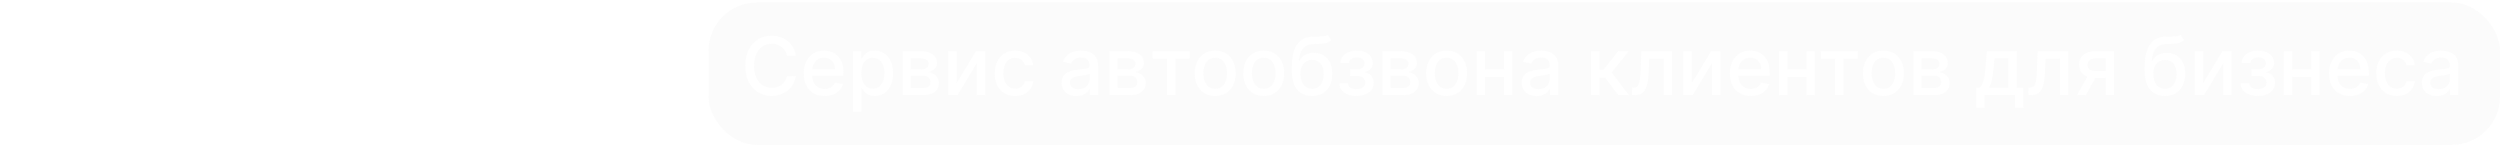 <svg width="621" height="36" viewBox="0 0 621 36" fill="none" xmlns="http://www.w3.org/2000/svg">
<path d="M23.744 21.747L28.201 23.033C27.658 24.804 26.83 26.39 25.716 27.79C23.058 31.104 19.359 32.761 14.616 32.761C12.359 32.761 10.259 32.333 8.316 31.475C6.402 30.618 4.802 29.39 3.516 27.79C1.116 24.847 -0.055 21.147 0.002 16.69C0.002 12.176 1.173 8.476 3.516 5.59C6.116 2.276 9.816 0.619 14.616 0.619C16.844 0.619 18.93 1.048 20.873 1.905C22.816 2.733 24.43 3.962 25.716 5.59C26.944 7.133 27.858 8.99 28.458 11.162L23.83 11.976C23.459 10.519 22.901 9.305 22.159 8.333C21.301 7.219 20.201 6.362 18.859 5.762C17.544 5.162 16.13 4.862 14.616 4.862C11.302 4.862 8.787 6.019 7.073 8.333C5.588 10.247 4.816 13.033 4.759 16.69C4.816 20.29 5.588 23.076 7.073 25.047C8.787 27.361 11.302 28.518 14.616 28.518C16.102 28.547 17.516 28.261 18.859 27.661C20.201 27.061 21.301 26.19 22.159 25.047C22.873 23.99 23.401 22.89 23.744 21.747Z" fill="url(#paint0_radial_650_830)"/>
<path d="M52.305 32.118H48.362V28.818C47.305 30.247 46.091 31.261 44.719 31.861C43.377 32.461 41.748 32.761 39.834 32.761C37.548 32.761 35.705 32.118 34.306 30.833C32.906 29.547 32.206 27.833 32.206 25.69C32.206 22.661 33.563 20.49 36.277 19.176C36.82 18.919 37.434 18.69 38.12 18.49C38.805 18.262 39.605 18.061 40.52 17.89C41.434 17.719 42.191 17.59 42.791 17.504C43.391 17.39 44.277 17.247 45.448 17.076C46.619 16.904 47.405 16.79 47.805 16.733C47.691 15.39 47.177 14.362 46.262 13.647C45.348 12.933 44.134 12.576 42.62 12.576C40.02 12.576 37.92 13.447 36.32 15.19L33.62 12.233C36.02 9.633 39.148 8.333 43.005 8.333C45.462 8.333 47.605 9.119 49.434 10.69C51.348 12.29 52.305 14.762 52.305 18.104V32.118ZM46.991 25.647C47.277 25.19 47.477 24.647 47.591 24.018C47.734 23.361 47.805 22.833 47.805 22.433C47.834 22.033 47.848 21.347 47.848 20.376C45.391 20.747 43.091 21.161 40.948 21.619C39.691 21.904 38.663 22.361 37.862 22.99C37.063 23.619 36.663 24.404 36.663 25.347C36.663 26.404 37.048 27.276 37.82 27.961C38.591 28.618 39.577 28.947 40.777 28.947C43.634 28.947 45.705 27.847 46.991 25.647Z" fill="url(#paint1_radial_650_830)"/>
<path d="M96.625 22.133C96.768 23.904 97.268 25.333 98.125 26.418C99.296 28.018 101.025 28.818 103.311 28.818C106.225 28.818 108.568 27.59 110.339 25.133L113.639 27.361C111.41 30.961 108.053 32.761 103.568 32.761C101.825 32.761 100.154 32.432 98.554 31.775C96.982 31.118 95.697 30.175 94.697 28.947C92.897 26.69 91.997 23.961 91.997 20.761C91.997 17.276 92.897 14.404 94.697 12.147C96.811 9.605 99.682 8.333 103.311 8.333C107.025 8.333 109.896 9.605 111.925 12.147C114.01 14.719 114.896 18.047 114.582 22.133H96.625ZM103.311 12.276C101.025 12.276 99.296 13.076 98.125 14.676C97.411 15.59 96.939 16.733 96.711 18.104H109.953C109.668 16.704 109.196 15.562 108.539 14.676C107.368 13.076 105.625 12.276 103.311 12.276Z" fill="url(#paint2_radial_650_830)"/>
<path d="M137.77 32.118H133.827V28.818C132.77 30.247 131.555 31.261 130.184 31.861C128.841 32.461 127.213 32.761 125.298 32.761C123.013 32.761 121.17 32.118 119.77 30.832C118.37 29.547 117.67 27.833 117.67 25.69C117.67 22.661 119.027 20.49 121.741 19.176C122.284 18.919 122.898 18.69 123.584 18.49C124.27 18.261 125.07 18.061 125.984 17.89C126.898 17.719 127.655 17.59 128.255 17.504C128.855 17.39 129.741 17.247 130.913 17.076C132.084 16.904 132.87 16.79 133.27 16.733C133.155 15.39 132.641 14.361 131.727 13.647C130.813 12.933 129.598 12.576 128.084 12.576C125.484 12.576 123.384 13.447 121.784 15.19L119.084 12.233C121.484 9.633 124.613 8.333 128.47 8.333C130.927 8.333 133.07 9.119 134.898 10.69C136.812 12.29 137.77 14.761 137.77 18.104V32.118ZM132.455 25.647C132.741 25.19 132.941 24.647 133.055 24.018C133.198 23.361 133.27 22.833 133.27 22.433C133.298 22.033 133.312 21.347 133.312 20.376C130.855 20.747 128.555 21.161 126.413 21.619C125.156 21.904 124.127 22.361 123.327 22.99C122.527 23.618 122.127 24.404 122.127 25.347C122.127 26.404 122.513 27.275 123.284 27.961C124.056 28.618 125.041 28.947 126.241 28.947C129.098 28.947 131.17 27.847 132.455 25.647Z" fill="url(#paint3_radial_650_830)"/>
<path d="M159.5 1.262H164V32.118H160.014V29.933C158.157 31.818 155.715 32.761 152.686 32.761C149.343 32.761 146.672 31.518 144.672 29.032C142.929 26.861 142.058 24.033 142.058 20.547C142.058 17.09 142.929 14.247 144.672 12.019C146.643 9.562 149.343 8.333 152.772 8.333C155.372 8.333 157.614 9.119 159.5 10.69V1.262ZM158.257 26.59C159.429 25.19 160.014 23.176 160.014 20.547C160.014 17.919 159.429 15.904 158.257 14.504C157.2 13.104 155.6 12.404 153.457 12.404C151.115 12.404 149.4 13.19 148.315 14.761C147.315 16.133 146.815 18.061 146.815 20.547C146.815 23.061 147.3 24.976 148.272 26.29C149.386 27.89 151.058 28.69 153.286 28.69C155.4 28.69 157.057 27.99 158.257 26.59Z" fill="url(#paint4_radial_650_830)"/>
<path d="M57.147 32.492H61.647L69.63 2.021H65.13L57.147 32.492Z" fill="url(#paint5_radial_650_830)"/>
<path d="M67.634 32.492H72.133L80.116 2.021H75.616L67.634 32.492Z" fill="url(#paint6_radial_650_830)"/>
<path d="M78.12 32.492H82.62L90.602 2.021H86.102L78.12 32.492Z" fill="url(#paint7_radial_650_830)"/>
<g filter="url(#filter0_b_650_830)">
<rect x="176" y="0.619" width="445" height="35.38" rx="12" fill="#E9E9E9" fill-opacity="0.18"/>
<g filter="url(#filter1_b_650_830)">
<path d="M197.679 13.804H195.463C195.378 13.33 195.219 12.914 194.987 12.554C194.755 12.194 194.471 11.889 194.135 11.638C193.799 11.387 193.422 11.197 193.006 11.069C192.594 10.942 192.156 10.878 191.692 10.878C190.854 10.878 190.103 11.088 189.44 11.51C188.782 11.931 188.261 12.549 187.878 13.364C187.499 14.178 187.31 15.172 187.31 16.346C187.31 17.53 187.499 18.529 187.878 19.344C188.261 20.158 188.785 20.773 189.447 21.19C190.11 21.607 190.856 21.815 191.685 21.815C192.144 21.815 192.58 21.754 192.991 21.631C193.408 21.503 193.785 21.316 194.121 21.069C194.457 20.823 194.741 20.523 194.973 20.167C195.21 19.808 195.373 19.396 195.463 18.932L197.679 18.939C197.561 19.654 197.331 20.312 196.99 20.913C196.654 21.51 196.221 22.026 195.69 22.462C195.165 22.892 194.563 23.226 193.886 23.463C193.209 23.7 192.471 23.818 191.67 23.818C190.411 23.818 189.289 23.52 188.304 22.923C187.319 22.322 186.543 21.462 185.974 20.345C185.411 19.228 185.129 17.895 185.129 16.346C185.129 14.793 185.413 13.46 185.982 12.348C186.55 11.23 187.326 10.373 188.311 9.777C189.296 9.175 190.416 8.875 191.67 8.875C192.442 8.875 193.162 8.986 193.83 9.209C194.502 9.426 195.106 9.748 195.641 10.175C196.176 10.596 196.618 11.112 196.969 11.723C197.319 12.329 197.556 13.023 197.679 13.804ZM204.836 23.839C203.761 23.839 202.836 23.61 202.059 23.15C201.288 22.686 200.691 22.035 200.27 21.197C199.853 20.355 199.645 19.367 199.645 18.236C199.645 17.118 199.853 16.133 200.27 15.281C200.691 14.429 201.278 13.764 202.031 13.285C202.788 12.807 203.674 12.568 204.687 12.568C205.303 12.568 205.899 12.67 206.477 12.873C207.055 13.077 207.573 13.397 208.032 13.832C208.492 14.268 208.854 14.834 209.119 15.53C209.384 16.221 209.517 17.061 209.517 18.051V18.804H200.845V17.213H207.436C207.436 16.654 207.322 16.159 207.095 15.729C206.868 15.293 206.548 14.95 206.136 14.699C205.729 14.448 205.251 14.322 204.701 14.322C204.105 14.322 203.584 14.469 203.139 14.763C202.699 15.051 202.358 15.43 202.116 15.899C201.879 16.363 201.761 16.867 201.761 17.412V18.655C201.761 19.384 201.889 20.004 202.145 20.515C202.405 21.027 202.767 21.417 203.231 21.687C203.695 21.953 204.237 22.085 204.858 22.085C205.26 22.085 205.627 22.028 205.958 21.915C206.29 21.796 206.576 21.621 206.818 21.389C207.059 21.157 207.244 20.871 207.372 20.53L209.382 20.892C209.221 21.484 208.932 22.002 208.515 22.447C208.103 22.888 207.585 23.231 206.96 23.477C206.34 23.719 205.632 23.839 204.836 23.839ZM211.873 27.71V12.71H213.947V14.479H214.124C214.247 14.251 214.425 13.989 214.657 13.69C214.889 13.392 215.211 13.132 215.623 12.909C216.035 12.682 216.579 12.568 217.256 12.568C218.137 12.568 218.923 12.79 219.614 13.236C220.306 13.681 220.848 14.322 221.241 15.16C221.638 15.998 221.837 17.007 221.837 18.186C221.837 19.365 221.641 20.376 221.248 21.219C220.855 22.057 220.315 22.703 219.629 23.157C218.942 23.607 218.158 23.832 217.278 23.832C216.615 23.832 216.073 23.721 215.651 23.498C215.235 23.276 214.908 23.015 214.671 22.717C214.434 22.419 214.252 22.154 214.124 21.922H213.996V27.71H211.873ZM213.954 18.165C213.954 18.932 214.065 19.604 214.288 20.182C214.51 20.759 214.832 21.212 215.254 21.538C215.675 21.86 216.191 22.021 216.802 22.021C217.436 22.021 217.967 21.853 218.393 21.517C218.819 21.176 219.141 20.714 219.359 20.132C219.581 19.549 219.692 18.894 219.692 18.165C219.692 17.445 219.584 16.799 219.366 16.226C219.153 15.653 218.831 15.201 218.4 14.869C217.974 14.538 217.441 14.372 216.802 14.372C216.186 14.372 215.665 14.531 215.239 14.848C214.818 15.165 214.498 15.608 214.281 16.176C214.063 16.744 213.954 17.407 213.954 18.165ZM224.217 23.619V12.71H228.741C229.972 12.71 230.947 12.973 231.667 13.498C232.387 14.019 232.746 14.727 232.746 15.622C232.746 16.261 232.543 16.768 232.136 17.142C231.728 17.516 231.189 17.767 230.516 17.895C231.004 17.951 231.451 18.098 231.859 18.335C232.266 18.567 232.593 18.88 232.839 19.273C233.09 19.666 233.215 20.134 233.215 20.679C233.215 21.256 233.066 21.768 232.768 22.213C232.469 22.653 232.036 22.999 231.468 23.25C230.905 23.496 230.225 23.619 229.43 23.619H224.217ZM226.212 21.844H229.43C229.955 21.844 230.367 21.718 230.665 21.467C230.964 21.216 231.113 20.875 231.113 20.444C231.113 19.938 230.964 19.54 230.665 19.251C230.367 18.958 229.955 18.811 229.43 18.811H226.212V21.844ZM226.212 17.256H228.762C229.16 17.256 229.501 17.199 229.785 17.085C230.074 16.971 230.294 16.81 230.445 16.602C230.602 16.389 230.68 16.138 230.68 15.849C230.68 15.428 230.507 15.099 230.161 14.862C229.816 14.625 229.342 14.507 228.741 14.507H226.212V17.256ZM237.626 20.643L242.434 12.71H244.721V23.619H242.64V15.679L237.853 23.619H235.545V12.71H237.626V20.643ZM252.171 23.839C251.115 23.839 250.206 23.6 249.444 23.122C248.686 22.639 248.104 21.974 247.697 21.126C247.29 20.279 247.086 19.308 247.086 18.214C247.086 17.106 247.294 16.129 247.711 15.281C248.128 14.429 248.715 13.764 249.472 13.285C250.23 12.807 251.122 12.568 252.15 12.568C252.978 12.568 253.717 12.722 254.366 13.03C255.014 13.333 255.538 13.759 255.935 14.308C256.338 14.857 256.577 15.499 256.653 16.233H254.586C254.472 15.721 254.212 15.281 253.805 14.912C253.402 14.542 252.862 14.358 252.185 14.358C251.594 14.358 251.075 14.514 250.63 14.826C250.19 15.134 249.846 15.575 249.6 16.148C249.354 16.716 249.231 17.388 249.231 18.165C249.231 18.96 249.352 19.647 249.593 20.224C249.835 20.802 250.175 21.249 250.616 21.567C251.061 21.884 251.584 22.042 252.185 22.042C252.588 22.042 252.952 21.969 253.279 21.822C253.611 21.671 253.888 21.455 254.11 21.176C254.337 20.897 254.496 20.56 254.586 20.167H256.653C256.577 20.873 256.347 21.503 255.964 22.057C255.58 22.611 255.067 23.046 254.423 23.363C253.783 23.681 253.033 23.839 252.171 23.839ZM267.391 23.861C266.7 23.861 266.075 23.733 265.516 23.477C264.958 23.217 264.515 22.84 264.188 22.348C263.866 21.855 263.705 21.252 263.705 20.537C263.705 19.921 263.824 19.415 264.06 19.017C264.297 18.619 264.617 18.304 265.019 18.072C265.422 17.84 265.871 17.665 266.369 17.547C266.866 17.428 267.372 17.338 267.888 17.277C268.542 17.201 269.072 17.14 269.479 17.092C269.887 17.04 270.183 16.957 270.367 16.844C270.552 16.73 270.644 16.545 270.644 16.29V16.24C270.644 15.62 270.469 15.139 270.119 14.798C269.773 14.457 269.257 14.287 268.57 14.287C267.855 14.287 267.292 14.445 266.88 14.763C266.473 15.075 266.191 15.423 266.035 15.807L264.039 15.352C264.276 14.689 264.621 14.154 265.076 13.747C265.535 13.335 266.063 13.037 266.66 12.852C267.256 12.663 267.884 12.568 268.542 12.568C268.978 12.568 269.439 12.62 269.927 12.724C270.419 12.824 270.879 13.008 271.305 13.278C271.736 13.548 272.088 13.934 272.363 14.436C272.638 14.933 272.775 15.579 272.775 16.375V23.619H270.701V22.128H270.616C270.478 22.402 270.272 22.672 269.998 22.937C269.723 23.203 269.371 23.423 268.94 23.598C268.509 23.773 267.993 23.861 267.391 23.861ZM267.853 22.156C268.44 22.156 268.942 22.04 269.359 21.808C269.78 21.576 270.1 21.273 270.317 20.899C270.54 20.52 270.651 20.115 270.651 19.684V18.278C270.576 18.354 270.429 18.425 270.211 18.491C269.998 18.553 269.754 18.607 269.479 18.655C269.205 18.697 268.937 18.738 268.677 18.775C268.416 18.808 268.199 18.837 268.023 18.861C267.612 18.913 267.235 19 266.894 19.123C266.558 19.247 266.288 19.424 266.085 19.656C265.886 19.883 265.786 20.186 265.786 20.565C265.786 21.091 265.98 21.488 266.369 21.758C266.757 22.023 267.252 22.156 267.853 22.156ZM275.603 23.619V12.71H280.127C281.359 12.71 282.334 12.973 283.054 13.498C283.773 14.019 284.133 14.727 284.133 15.622C284.133 16.261 283.93 16.768 283.522 17.142C283.115 17.516 282.575 17.767 281.903 17.895C282.391 17.951 282.838 18.098 283.245 18.335C283.653 18.567 283.979 18.88 284.225 19.273C284.476 19.666 284.602 20.134 284.602 20.679C284.602 21.256 284.453 21.768 284.154 22.213C283.856 22.653 283.423 22.999 282.855 23.25C282.291 23.496 281.612 23.619 280.816 23.619H275.603ZM277.599 21.844H280.816C281.342 21.844 281.754 21.718 282.052 21.467C282.35 21.216 282.5 20.875 282.5 20.444C282.5 19.938 282.35 19.54 282.052 19.251C281.754 18.958 281.342 18.811 280.816 18.811H277.599V21.844ZM277.599 17.256H280.149C280.547 17.256 280.887 17.199 281.172 17.085C281.46 16.971 281.681 16.81 281.832 16.602C281.988 16.389 282.066 16.138 282.066 15.849C282.066 15.428 281.894 15.099 281.548 14.862C281.202 14.625 280.729 14.507 280.127 14.507H277.599V17.256ZM286.321 14.542V12.71H295.525V14.542H291.967V23.619H289.893V14.542H286.321ZM301.859 23.839C300.836 23.839 299.943 23.605 299.181 23.136C298.419 22.667 297.827 22.012 297.406 21.169C296.984 20.326 296.773 19.341 296.773 18.214C296.773 17.083 296.984 16.093 297.406 15.246C297.827 14.398 298.419 13.74 299.181 13.271C299.943 12.802 300.836 12.568 301.859 12.568C302.881 12.568 303.774 12.802 304.536 13.271C305.299 13.74 305.89 14.398 306.312 15.246C306.733 16.093 306.944 17.083 306.944 18.214C306.944 19.341 306.733 20.326 306.312 21.169C305.89 22.012 305.299 22.667 304.536 23.136C303.774 23.605 302.881 23.839 301.859 23.839ZM301.866 22.057C302.529 22.057 303.078 21.881 303.513 21.531C303.949 21.181 304.271 20.714 304.479 20.132C304.692 19.549 304.799 18.908 304.799 18.207C304.799 17.511 304.692 16.872 304.479 16.29C304.271 15.703 303.949 15.231 303.513 14.876C303.078 14.521 302.529 14.344 301.866 14.344C301.198 14.344 300.644 14.521 300.204 14.876C299.768 15.231 299.444 15.703 299.231 16.29C299.022 16.872 298.918 17.511 298.918 18.207C298.918 18.908 299.022 19.549 299.231 20.132C299.444 20.714 299.768 21.181 300.204 21.531C300.644 21.881 301.198 22.057 301.866 22.057ZM313.909 23.839C312.887 23.839 311.994 23.605 311.232 23.136C310.47 22.667 309.878 22.012 309.456 21.169C309.035 20.326 308.824 19.341 308.824 18.214C308.824 17.083 309.035 16.093 309.456 15.246C309.878 14.398 310.47 13.74 311.232 13.271C311.994 12.802 312.887 12.568 313.909 12.568C314.932 12.568 315.825 12.802 316.587 13.271C317.349 13.74 317.941 14.398 318.363 15.246C318.784 16.093 318.995 17.083 318.995 18.214C318.995 19.341 318.784 20.326 318.363 21.169C317.941 22.012 317.349 22.667 316.587 23.136C315.825 23.605 314.932 23.839 313.909 23.839ZM313.917 22.057C314.579 22.057 315.129 21.881 315.564 21.531C316 21.181 316.322 20.714 316.53 20.132C316.743 19.549 316.85 18.908 316.85 18.207C316.85 17.511 316.743 16.872 316.53 16.29C316.322 15.703 316 15.231 315.564 14.876C315.129 14.521 314.579 14.344 313.917 14.344C313.249 14.344 312.695 14.521 312.255 14.876C311.819 15.231 311.495 15.703 311.282 16.29C311.073 16.872 310.969 17.511 310.969 18.207C310.969 18.908 311.073 19.549 311.282 20.132C311.495 20.714 311.819 21.181 312.255 21.531C312.695 21.881 313.249 22.057 313.917 22.057ZM329.781 8.648L330.662 9.99C330.335 10.288 329.964 10.501 329.547 10.629C329.135 10.752 328.659 10.83 328.119 10.864C327.58 10.892 326.962 10.918 326.266 10.942C325.48 10.965 324.833 11.136 324.327 11.453C323.82 11.765 323.429 12.229 323.155 12.845C322.885 13.456 322.71 14.223 322.629 15.146H322.764C323.119 14.469 323.612 13.962 324.241 13.626C324.876 13.29 325.589 13.122 326.379 13.122C327.26 13.122 328.044 13.323 328.73 13.726C329.417 14.128 329.956 14.718 330.349 15.494C330.747 16.266 330.946 17.21 330.946 18.328C330.946 19.46 330.738 20.437 330.321 21.261C329.909 22.085 329.327 22.722 328.574 23.172C327.826 23.617 326.943 23.839 325.925 23.839C324.907 23.839 324.019 23.61 323.261 23.15C322.509 22.686 321.924 22 321.507 21.091C321.095 20.182 320.889 19.059 320.889 17.724V16.645C320.889 14.149 321.334 12.272 322.224 11.013C323.115 9.753 324.445 9.107 326.216 9.074C326.789 9.059 327.3 9.057 327.75 9.067C328.2 9.071 328.593 9.05 328.929 9.003C329.27 8.951 329.554 8.832 329.781 8.648ZM325.932 22.057C326.524 22.057 327.033 21.907 327.459 21.609C327.89 21.306 328.221 20.878 328.453 20.324C328.685 19.77 328.801 19.116 328.801 18.363C328.801 17.625 328.685 16.997 328.453 16.481C328.221 15.965 327.89 15.572 327.459 15.302C327.028 15.028 326.512 14.89 325.911 14.89C325.465 14.89 325.068 14.969 324.717 15.125C324.367 15.276 324.066 15.501 323.815 15.8C323.569 16.098 323.377 16.462 323.24 16.893C323.107 17.319 323.036 17.809 323.027 18.363C323.027 19.49 323.285 20.388 323.801 21.055C324.322 21.723 325.032 22.057 325.932 22.057ZM332.672 20.736H334.845C334.874 21.181 335.075 21.524 335.449 21.765C335.828 22.007 336.318 22.128 336.919 22.128C337.53 22.128 338.051 21.997 338.482 21.737C338.912 21.472 339.128 21.062 339.128 20.508C339.128 20.177 339.045 19.888 338.879 19.642C338.718 19.391 338.489 19.197 338.19 19.059C337.897 18.922 337.549 18.854 337.146 18.854H335.371V17.184H337.146C337.748 17.184 338.197 17.047 338.496 16.773C338.794 16.498 338.943 16.155 338.943 15.743C338.943 15.298 338.782 14.94 338.46 14.67C338.143 14.396 337.7 14.258 337.132 14.258C336.554 14.258 336.074 14.389 335.69 14.649C335.307 14.905 335.106 15.236 335.087 15.643H332.942C332.956 15.033 333.141 14.498 333.496 14.038C333.856 13.574 334.339 13.214 334.945 12.959C335.555 12.698 336.249 12.568 337.026 12.568C337.835 12.568 338.536 12.698 339.128 12.959C339.72 13.219 340.177 13.579 340.499 14.038C340.825 14.498 340.989 15.025 340.989 15.622C340.989 16.223 340.809 16.716 340.449 17.099C340.094 17.478 339.63 17.75 339.057 17.916V18.03C339.478 18.058 339.852 18.186 340.179 18.413C340.506 18.64 340.761 18.941 340.946 19.315C341.131 19.689 341.223 20.113 341.223 20.587C341.223 21.254 341.038 21.832 340.669 22.319C340.304 22.807 339.798 23.183 339.149 23.449C338.505 23.709 337.769 23.839 336.94 23.839C336.135 23.839 335.413 23.714 334.774 23.463C334.14 23.207 333.635 22.847 333.261 22.383C332.892 21.919 332.696 21.37 332.672 20.736ZM343.416 23.619V12.71H347.94C349.171 12.71 350.146 12.973 350.866 13.498C351.586 14.019 351.946 14.727 351.946 15.622C351.946 16.261 351.742 16.768 351.335 17.142C350.928 17.516 350.388 17.767 349.716 17.895C350.203 17.951 350.651 18.098 351.058 18.335C351.465 18.567 351.792 18.88 352.038 19.273C352.289 19.666 352.414 20.134 352.414 20.679C352.414 21.256 352.265 21.768 351.967 22.213C351.669 22.653 351.235 22.999 350.667 23.25C350.104 23.496 349.424 23.619 348.629 23.619H343.416ZM345.412 21.844H348.629C349.154 21.844 349.566 21.718 349.865 21.467C350.163 21.216 350.312 20.875 350.312 20.444C350.312 19.938 350.163 19.54 349.865 19.251C349.566 18.958 349.154 18.811 348.629 18.811H345.412V21.844ZM345.412 17.256H347.961C348.359 17.256 348.7 17.199 348.984 17.085C349.273 16.971 349.493 16.81 349.645 16.602C349.801 16.389 349.879 16.138 349.879 15.849C349.879 15.428 349.706 15.099 349.36 14.862C349.015 14.625 348.541 14.507 347.94 14.507H345.412V17.256ZM359.339 23.839C358.316 23.839 357.424 23.605 356.662 23.136C355.899 22.667 355.307 22.012 354.886 21.169C354.465 20.326 354.254 19.341 354.254 18.214C354.254 17.083 354.465 16.093 354.886 15.246C355.307 14.398 355.899 13.74 356.662 13.271C357.424 12.802 358.316 12.568 359.339 12.568C360.362 12.568 361.254 12.802 362.017 13.271C362.779 13.74 363.371 14.398 363.792 15.246C364.214 16.093 364.424 17.083 364.424 18.214C364.424 19.341 364.214 20.326 363.792 21.169C363.371 22.012 362.779 22.667 362.017 23.136C361.254 23.605 360.362 23.839 359.339 23.839ZM359.346 22.057C360.009 22.057 360.558 21.881 360.994 21.531C361.43 21.181 361.752 20.714 361.96 20.132C362.173 19.549 362.279 18.908 362.279 18.207C362.279 17.511 362.173 16.872 361.96 16.29C361.752 15.703 361.43 15.231 360.994 14.876C360.558 14.521 360.009 14.344 359.346 14.344C358.679 14.344 358.125 14.521 357.684 14.876C357.249 15.231 356.924 15.703 356.711 16.29C356.503 16.872 356.399 17.511 356.399 18.207C356.399 18.908 356.503 19.549 356.711 20.132C356.924 20.714 357.249 21.181 357.684 21.531C358.125 21.881 358.679 22.057 359.346 22.057ZM374.188 17.248V19.088H368.279V17.248H374.188ZM368.876 12.71V23.619H366.795V12.71H368.876ZM375.673 12.71V23.619H373.599V12.71H375.673ZM381.688 23.861C380.997 23.861 380.372 23.733 379.813 23.477C379.254 23.217 378.812 22.84 378.485 22.348C378.163 21.855 378.002 21.252 378.002 20.537C378.002 19.921 378.121 19.415 378.357 19.017C378.594 18.619 378.914 18.304 379.316 18.072C379.719 17.84 380.168 17.665 380.665 17.547C381.163 17.428 381.669 17.338 382.185 17.277C382.839 17.201 383.369 17.14 383.776 17.092C384.183 17.04 384.479 16.957 384.664 16.844C384.849 16.73 384.941 16.545 384.941 16.29V16.24C384.941 15.62 384.766 15.139 384.415 14.798C384.07 14.457 383.554 14.287 382.867 14.287C382.152 14.287 381.589 14.445 381.177 14.763C380.77 15.075 380.488 15.423 380.332 15.807L378.336 15.352C378.573 14.689 378.918 14.154 379.373 13.747C379.832 13.335 380.36 13.037 380.957 12.852C381.553 12.663 382.181 12.568 382.839 12.568C383.274 12.568 383.736 12.62 384.224 12.724C384.716 12.824 385.175 13.008 385.602 13.278C386.032 13.548 386.385 13.934 386.66 14.436C386.934 14.933 387.072 15.579 387.072 16.375V23.619H384.998V22.128H384.913C384.775 22.402 384.569 22.672 384.295 22.937C384.02 23.203 383.667 23.423 383.237 23.598C382.806 23.773 382.29 23.861 381.688 23.861ZM382.15 22.156C382.737 22.156 383.239 22.04 383.656 21.808C384.077 21.576 384.397 21.273 384.614 20.899C384.837 20.52 384.948 20.115 384.948 19.684V18.278C384.872 18.354 384.726 18.425 384.508 18.491C384.295 18.553 384.051 18.607 383.776 18.655C383.502 18.697 383.234 18.738 382.974 18.775C382.713 18.808 382.496 18.837 382.32 18.861C381.908 18.913 381.532 19 381.191 19.123C380.855 19.247 380.585 19.424 380.381 19.656C380.183 19.883 380.083 20.186 380.083 20.565C380.083 21.091 380.277 21.488 380.665 21.758C381.054 22.023 381.549 22.156 382.15 22.156ZM395.193 23.619V12.71H397.317V17.284H398.339L401.94 12.71H404.568L400.342 18.015L404.618 23.619H401.983L398.695 19.258H397.317V23.619H395.193ZM405.408 23.619L405.401 21.78H405.792C406.095 21.78 406.348 21.716 406.551 21.588C406.76 21.455 406.93 21.233 407.063 20.92C407.195 20.608 407.297 20.177 407.368 19.628C407.439 19.074 407.491 18.378 407.525 17.54L407.716 12.71H415.33V23.619H413.249V14.542H409.684L409.513 18.25C409.471 19.149 409.378 19.935 409.236 20.608C409.099 21.28 408.898 21.841 408.632 22.291C408.367 22.736 408.026 23.07 407.61 23.292C407.193 23.51 406.686 23.619 406.09 23.619H405.408ZM420.243 20.643L425.051 12.71H427.338V23.619H425.257V15.679L420.47 23.619H418.162V12.71H420.243V20.643ZM434.895 23.839C433.82 23.839 432.894 23.61 432.118 23.15C431.346 22.686 430.75 22.035 430.328 21.197C429.911 20.355 429.703 19.367 429.703 18.236C429.703 17.118 429.911 16.133 430.328 15.281C430.75 14.429 431.337 13.764 432.089 13.285C432.847 12.807 433.732 12.568 434.746 12.568C435.361 12.568 435.958 12.67 436.536 12.873C437.113 13.077 437.632 13.397 438.091 13.832C438.55 14.268 438.912 14.834 439.178 15.53C439.443 16.221 439.575 17.061 439.575 18.051V18.804H430.903V17.213H437.494C437.494 16.654 437.381 16.159 437.153 15.729C436.926 15.293 436.607 14.95 436.195 14.699C435.787 14.448 435.309 14.322 434.76 14.322C434.163 14.322 433.643 14.469 433.197 14.763C432.757 15.051 432.416 15.43 432.175 15.899C431.938 16.363 431.82 16.867 431.82 17.412V18.655C431.82 19.384 431.947 20.004 432.203 20.515C432.464 21.027 432.826 21.417 433.29 21.687C433.754 21.953 434.296 22.085 434.916 22.085C435.319 22.085 435.686 22.028 436.017 21.915C436.348 21.796 436.635 21.621 436.876 21.389C437.118 21.157 437.303 20.871 437.43 20.53L439.44 20.892C439.279 21.484 438.991 22.002 438.574 22.447C438.162 22.888 437.643 23.231 437.018 23.477C436.398 23.719 435.69 23.839 434.895 23.839ZM449.325 17.248V19.088H443.416V17.248H449.325ZM444.012 12.71V23.619H441.931V12.71H444.012ZM450.809 12.71V23.619H448.735V12.71H450.809ZM452.297 14.542V12.71H461.502V14.542H457.944V23.619H455.87V14.542H452.297ZM467.835 23.839C466.813 23.839 465.92 23.605 465.158 23.136C464.395 22.667 463.804 22.012 463.382 21.169C462.961 20.326 462.75 19.341 462.75 18.214C462.75 17.083 462.961 16.093 463.382 15.246C463.804 14.398 464.395 13.74 465.158 13.271C465.92 12.802 466.813 12.568 467.835 12.568C468.858 12.568 469.75 12.802 470.513 13.271C471.275 13.74 471.867 14.398 472.288 15.246C472.71 16.093 472.92 17.083 472.92 18.214C472.92 19.341 472.71 20.326 472.288 21.169C471.867 22.012 471.275 22.667 470.513 23.136C469.75 23.605 468.858 23.839 467.835 23.839ZM467.842 22.057C468.505 22.057 469.054 21.881 469.49 21.531C469.926 21.181 470.248 20.714 470.456 20.132C470.669 19.549 470.776 18.908 470.776 18.207C470.776 17.511 470.669 16.872 470.456 16.29C470.248 15.703 469.926 15.231 469.49 14.876C469.054 14.521 468.505 14.344 467.842 14.344C467.175 14.344 466.621 14.521 466.18 14.876C465.745 15.231 465.42 15.703 465.207 16.29C464.999 16.872 464.895 17.511 464.895 18.207C464.895 18.908 464.999 19.549 465.207 20.132C465.42 20.714 465.745 21.181 466.18 21.531C466.621 21.881 467.175 22.057 467.842 22.057ZM475.291 23.619V12.71H479.815C481.046 12.71 482.021 12.973 482.741 13.498C483.461 14.019 483.821 14.727 483.821 15.622C483.821 16.261 483.617 16.768 483.21 17.142C482.803 17.516 482.263 17.767 481.591 17.895C482.078 17.951 482.526 18.098 482.933 18.335C483.34 18.567 483.667 18.88 483.913 19.273C484.164 19.666 484.289 20.134 484.289 20.679C484.289 21.256 484.14 21.768 483.842 22.213C483.544 22.653 483.11 22.999 482.542 23.25C481.979 23.496 481.299 23.619 480.504 23.619H475.291ZM477.287 21.844H480.504C481.029 21.844 481.441 21.718 481.74 21.467C482.038 21.216 482.187 20.875 482.187 20.444C482.187 19.938 482.038 19.54 481.74 19.251C481.441 18.958 481.029 18.811 480.504 18.811H477.287V21.844ZM477.287 17.256H479.836C480.234 17.256 480.575 17.199 480.859 17.085C481.148 16.971 481.368 16.81 481.52 16.602C481.676 16.389 481.754 16.138 481.754 15.849C481.754 15.428 481.581 15.099 481.235 14.862C480.89 14.625 480.416 14.507 479.815 14.507H477.287V17.256ZM490.847 26.765V21.78H491.734C491.962 21.571 492.153 21.323 492.31 21.034C492.471 20.745 492.606 20.402 492.714 20.004C492.828 19.606 492.923 19.142 492.999 18.612C493.074 18.077 493.141 17.466 493.197 16.78L493.538 12.71H500.953V21.78H502.629V26.765H500.555V23.619H492.949V26.765H490.847ZM494.007 21.78H498.879V14.528H495.442L495.214 16.78C495.106 17.925 494.968 18.92 494.803 19.763C494.637 20.601 494.372 21.273 494.007 21.78ZM503.846 23.619L503.838 21.78H504.229C504.532 21.78 504.785 21.716 504.989 21.588C505.197 21.455 505.368 21.233 505.5 20.92C505.633 20.608 505.735 20.177 505.806 19.628C505.877 19.074 505.929 18.378 505.962 17.54L506.154 12.71H513.767V23.619H511.686V14.542H508.121L507.951 18.25C507.908 19.149 507.816 19.935 507.674 20.608C507.536 21.28 507.335 21.841 507.07 22.291C506.805 22.736 506.464 23.07 506.047 23.292C505.631 23.51 505.124 23.619 504.527 23.619H503.846ZM523.105 23.619V14.521H520.491C519.871 14.521 519.388 14.665 519.043 14.954C518.697 15.243 518.524 15.622 518.524 16.091C518.524 16.555 518.683 16.929 519 17.213C519.322 17.492 519.772 17.632 520.349 17.632H523.723V19.351H520.349C519.545 19.351 518.848 19.218 518.261 18.953C517.679 18.683 517.229 18.302 516.912 17.809C516.599 17.317 516.443 16.735 516.443 16.062C516.443 15.376 516.604 14.784 516.926 14.287C517.253 13.785 517.719 13.397 518.325 13.122C518.936 12.847 519.658 12.71 520.491 12.71H525.101V23.619H523.105ZM515.946 23.619L519.021 18.108H521.195L518.119 23.619H515.946ZM541.637 8.648L542.517 9.99C542.191 10.288 541.819 10.501 541.402 10.629C540.99 10.752 540.515 10.83 539.975 10.864C539.435 10.892 538.817 10.918 538.121 10.942C537.335 10.965 536.689 11.136 536.182 11.453C535.676 11.765 535.285 12.229 535.01 12.845C534.74 13.456 534.565 14.223 534.485 15.146H534.62C534.975 14.469 535.467 13.962 536.097 13.626C536.731 13.29 537.444 13.122 538.235 13.122C539.115 13.122 539.899 13.323 540.586 13.726C541.272 14.128 541.812 14.718 542.205 15.494C542.603 16.266 542.801 17.21 542.801 18.328C542.801 19.46 542.593 20.437 542.176 21.261C541.765 22.085 541.182 22.722 540.429 23.172C539.681 23.617 538.798 23.839 537.78 23.839C536.762 23.839 535.874 23.61 535.117 23.15C534.364 22.686 533.779 22 533.363 21.091C532.951 20.182 532.745 19.059 532.745 17.724V16.645C532.745 14.149 533.19 12.272 534.08 11.013C534.97 9.753 536.301 9.107 538.071 9.074C538.644 9.059 539.156 9.057 539.605 9.067C540.055 9.071 540.448 9.05 540.784 9.003C541.125 8.951 541.409 8.832 541.637 8.648ZM537.787 22.057C538.379 22.057 538.888 21.907 539.314 21.609C539.745 21.306 540.077 20.878 540.309 20.324C540.541 19.77 540.657 19.116 540.657 18.363C540.657 17.625 540.541 16.997 540.309 16.481C540.077 15.965 539.745 15.572 539.314 15.302C538.883 15.028 538.367 14.89 537.766 14.89C537.321 14.89 536.923 14.969 536.573 15.125C536.222 15.276 535.922 15.501 535.671 15.8C535.425 16.098 535.233 16.462 535.096 16.893C534.963 17.319 534.892 17.809 534.882 18.363C534.882 19.49 535.141 20.388 535.657 21.055C536.177 21.723 536.888 22.057 537.787 22.057ZM547.255 20.643L552.063 12.71H554.35V23.619H552.269V15.679L547.482 23.619H545.174V12.71H547.255V20.643ZM556.559 20.736H558.732C558.76 21.181 558.962 21.524 559.336 21.765C559.714 22.007 560.204 22.128 560.806 22.128C561.417 22.128 561.937 21.997 562.368 21.737C562.799 21.472 563.015 21.062 563.015 20.508C563.015 20.177 562.932 19.888 562.766 19.642C562.605 19.391 562.375 19.197 562.077 19.059C561.783 18.922 561.435 18.854 561.033 18.854H559.257V17.184H561.033C561.634 17.184 562.084 17.047 562.382 16.773C562.681 16.498 562.83 16.155 562.83 15.743C562.83 15.298 562.669 14.94 562.347 14.67C562.03 14.396 561.587 14.258 561.019 14.258C560.441 14.258 559.961 14.389 559.577 14.649C559.194 14.905 558.992 15.236 558.973 15.643H556.828C556.843 15.033 557.027 14.498 557.382 14.038C557.742 13.574 558.225 13.214 558.831 12.959C559.442 12.698 560.136 12.568 560.912 12.568C561.722 12.568 562.423 12.698 563.015 12.959C563.606 13.219 564.063 13.579 564.385 14.038C564.712 14.498 564.875 15.025 564.875 15.622C564.875 16.223 564.695 16.716 564.336 17.099C563.98 17.478 563.516 17.75 562.944 17.916V18.03C563.365 18.058 563.739 18.186 564.066 18.413C564.392 18.64 564.648 18.941 564.833 19.315C565.017 19.689 565.11 20.113 565.11 20.587C565.11 21.254 564.925 21.832 564.556 22.319C564.191 22.807 563.685 23.183 563.036 23.449C562.392 23.709 561.656 23.839 560.827 23.839C560.022 23.839 559.3 23.714 558.661 23.463C558.026 23.207 557.522 22.847 557.148 22.383C556.779 21.919 556.582 21.37 556.559 20.736ZM574.696 17.248V19.088H568.787V17.248H574.696ZM569.384 12.71V23.619H567.303V12.71H569.384ZM576.18 12.71V23.619H574.107V12.71H576.18ZM583.723 23.839C582.648 23.839 581.723 23.61 580.946 23.15C580.174 22.686 579.578 22.035 579.156 21.197C578.74 20.355 578.531 19.367 578.531 18.236C578.531 17.118 578.74 16.133 579.156 15.281C579.578 14.429 580.165 13.764 580.918 13.285C581.675 12.807 582.561 12.568 583.574 12.568C584.189 12.568 584.786 12.67 585.364 12.873C585.941 13.077 586.46 13.397 586.919 13.832C587.378 14.268 587.741 14.834 588.006 15.53C588.271 16.221 588.403 17.061 588.403 18.051V18.804H579.732V17.213H586.322C586.322 16.654 586.209 16.159 585.982 15.729C585.754 15.293 585.435 14.95 585.023 14.699C584.616 14.448 584.137 14.322 583.588 14.322C582.991 14.322 582.471 14.469 582.026 14.763C581.585 15.051 581.244 15.43 581.003 15.899C580.766 16.363 580.648 16.867 580.648 17.412V18.655C580.648 19.384 580.776 20.004 581.031 20.515C581.292 21.027 581.654 21.417 582.118 21.687C582.582 21.953 583.124 22.085 583.744 22.085C584.147 22.085 584.514 22.028 584.845 21.915C585.177 21.796 585.463 21.621 585.705 21.389C585.946 21.157 586.131 20.871 586.259 20.53L588.268 20.892C588.107 21.484 587.819 22.002 587.402 22.447C586.99 22.888 586.472 23.231 585.847 23.477C585.226 23.719 584.518 23.839 583.723 23.839ZM595.355 23.839C594.299 23.839 593.39 23.6 592.627 23.122C591.87 22.639 591.288 21.974 590.88 21.126C590.473 20.279 590.27 19.308 590.27 18.214C590.27 17.106 590.478 16.129 590.895 15.281C591.311 14.429 591.898 13.764 592.656 13.285C593.413 12.807 594.306 12.568 595.333 12.568C596.162 12.568 596.901 12.722 597.549 13.03C598.198 13.333 598.721 13.759 599.119 14.308C599.521 14.857 599.761 15.499 599.836 16.233H597.77C597.656 15.721 597.395 15.281 596.988 14.912C596.586 14.542 596.046 14.358 595.369 14.358C594.777 14.358 594.259 14.514 593.814 14.826C593.373 15.134 593.03 15.575 592.784 16.148C592.538 16.716 592.414 17.388 592.414 18.165C592.414 18.96 592.535 19.647 592.777 20.224C593.018 20.802 593.359 21.249 593.799 21.567C594.244 21.884 594.768 22.042 595.369 22.042C595.771 22.042 596.136 21.969 596.463 21.822C596.794 21.671 597.071 21.455 597.294 21.176C597.521 20.897 597.68 20.56 597.77 20.167H599.836C599.761 20.873 599.531 21.503 599.147 22.057C598.764 22.611 598.25 23.046 597.606 23.363C596.967 23.681 596.217 23.839 595.355 23.839ZM605.282 23.861C604.591 23.861 603.966 23.733 603.407 23.477C602.848 23.217 602.406 22.84 602.079 22.348C601.757 21.855 601.596 21.252 601.596 20.537C601.596 19.921 601.714 19.415 601.951 19.017C602.188 18.619 602.507 18.304 602.91 18.072C603.312 17.84 603.762 17.665 604.259 17.547C604.756 17.428 605.263 17.338 605.779 17.277C606.433 17.201 606.963 17.14 607.37 17.092C607.777 17.04 608.073 16.957 608.258 16.844C608.442 16.73 608.535 16.545 608.535 16.29V16.24C608.535 15.62 608.36 15.139 608.009 14.798C607.664 14.457 607.147 14.287 606.461 14.287C605.746 14.287 605.183 14.445 604.771 14.763C604.363 15.075 604.082 15.423 603.925 15.807L601.93 15.352C602.166 14.689 602.512 14.154 602.967 13.747C603.426 13.335 603.954 13.037 604.55 12.852C605.147 12.663 605.774 12.568 606.433 12.568C606.868 12.568 607.33 12.62 607.817 12.724C608.31 12.824 608.769 13.008 609.195 13.278C609.626 13.548 609.979 13.934 610.254 14.436C610.528 14.933 610.665 15.579 610.665 16.375V23.619H608.592V22.128H608.506C608.369 22.402 608.163 22.672 607.888 22.937C607.614 23.203 607.261 23.423 606.83 23.598C606.399 23.773 605.883 23.861 605.282 23.861ZM605.744 22.156C606.331 22.156 606.833 22.04 607.249 21.808C607.671 21.576 607.99 21.273 608.208 20.899C608.431 20.52 608.542 20.115 608.542 19.684V18.278C608.466 18.354 608.319 18.425 608.102 18.491C607.888 18.553 607.645 18.607 607.37 18.655C607.095 18.697 606.828 18.738 606.567 18.775C606.307 18.808 606.089 18.837 605.914 18.861C605.502 18.913 605.126 19 604.785 19.123C604.449 19.247 604.179 19.424 603.975 19.656C603.776 19.883 603.677 20.186 603.677 20.565C603.677 21.091 603.871 21.488 604.259 21.758C604.647 22.023 605.142 22.156 605.744 22.156Z" fill="white"/>
</g>
</g>
<defs>
<filter id="filter0_b_650_830" x="163.135" y="-12.246" width="470.731" height="61.111" filterUnits="userSpaceOnUse" color-interpolation-filters="sRGB">
<feFlood flood-opacity="0" result="BackgroundImageFix"/>
<feGaussianBlur in="BackgroundImageFix" stdDeviation="6.433"/>
<feComposite in2="SourceAlpha" operator="in" result="effect1_backgroundBlur_650_830"/>
<feBlend mode="normal" in="SourceGraphic" in2="effect1_backgroundBlur_650_830" result="shape"/>
</filter>
<filter id="filter1_b_650_830" x="114.369" y="-62.113" width="567.057" height="160.583" filterUnits="userSpaceOnUse" color-interpolation-filters="sRGB">
<feFlood flood-opacity="0" result="BackgroundImageFix"/>
<feGaussianBlur in="BackgroundImageFix" stdDeviation="35.38"/>
<feComposite in2="SourceAlpha" operator="in" result="effect1_backgroundBlur_650_830"/>
<feBlend mode="normal" in="SourceGraphic" in2="effect1_backgroundBlur_650_830" result="shape"/>
</filter>
<radialGradient id="paint0_radial_650_830" cx="0" cy="0" r="1" gradientUnits="userSpaceOnUse" gradientTransform="translate(75.639 21.212) rotate(10.008) scale(20.509)">
<stop offset="0.766" stop-color="white"/>
</radialGradient>
<radialGradient id="paint1_radial_650_830" cx="0" cy="0" r="1" gradientUnits="userSpaceOnUse" gradientTransform="translate(75.639 21.212) rotate(10.008) scale(20.509)">
<stop offset="0.766" stop-color="white"/>
</radialGradient>
<radialGradient id="paint2_radial_650_830" cx="0" cy="0" r="1" gradientUnits="userSpaceOnUse" gradientTransform="translate(75.639 21.212) rotate(10.008) scale(20.509)">
<stop offset="0.766" stop-color="white"/>
</radialGradient>
<radialGradient id="paint3_radial_650_830" cx="0" cy="0" r="1" gradientUnits="userSpaceOnUse" gradientTransform="translate(75.639 21.212) rotate(10.008) scale(20.509)">
<stop offset="0.766" stop-color="white"/>
</radialGradient>
<radialGradient id="paint4_radial_650_830" cx="0" cy="0" r="1" gradientUnits="userSpaceOnUse" gradientTransform="translate(75.639 21.212) rotate(10.008) scale(20.509)">
<stop offset="0.766" stop-color="white"/>
</radialGradient>
<radialGradient id="paint5_radial_650_830" cx="0" cy="0" r="1" gradientUnits="userSpaceOnUse" gradientTransform="translate(75.639 21.212) rotate(10.008) scale(20.509)">
<stop offset="0.766" stop-color="white"/>
</radialGradient>
<radialGradient id="paint6_radial_650_830" cx="0" cy="0" r="1" gradientUnits="userSpaceOnUse" gradientTransform="translate(75.639 21.212) rotate(10.008) scale(20.509)">
<stop offset="0.766" stop-color="white"/>
</radialGradient>
<radialGradient id="paint7_radial_650_830" cx="0" cy="0" r="1" gradientUnits="userSpaceOnUse" gradientTransform="translate(75.639 21.212) rotate(10.008) scale(20.509)">
<stop offset="0.766" stop-color="white"/>
</radialGradient>
</defs>
</svg>
